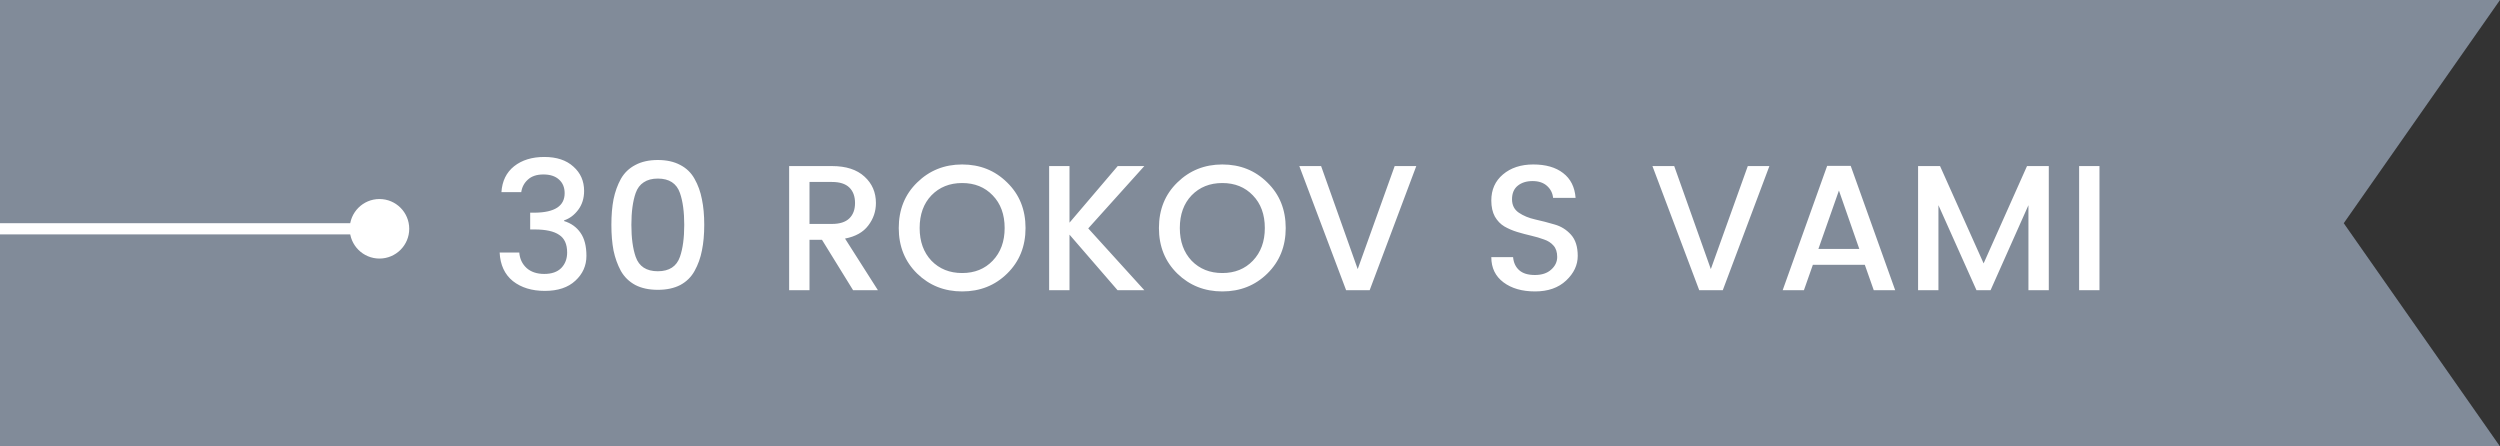 <svg width="224" height="40" viewBox="0 0 224 40" fill="none" xmlns="http://www.w3.org/2000/svg">
<rect x="0" y="0" width="224" height="40" fill="#333333" stroke="none"/>
<path d="M0 0H224L210 20L224 40H0V0Z" fill="#818B99"/>
<path d="M44.928 17.216C44.992 16.224 45.371 15.451 46.064 14.896C46.768 14.341 47.669 14.064 48.768 14.064C49.877 14.064 50.747 14.352 51.376 14.928C52.016 15.493 52.336 16.219 52.336 17.104C52.336 17.765 52.16 18.331 51.808 18.8C51.456 19.269 51.035 19.584 50.544 19.744V19.808C51.173 20 51.664 20.352 52.016 20.864C52.368 21.365 52.544 22.053 52.544 22.928C52.544 23.803 52.213 24.544 51.552 25.152C50.901 25.76 49.989 26.064 48.816 26.064C47.653 26.064 46.699 25.771 45.952 25.184C45.216 24.587 44.821 23.733 44.768 22.624H46.528C46.571 23.189 46.789 23.653 47.184 24.016C47.579 24.368 48.107 24.544 48.768 24.544C49.429 24.544 49.936 24.368 50.288 24.016C50.64 23.653 50.816 23.189 50.816 22.624C50.816 21.877 50.576 21.349 50.096 21.04C49.627 20.72 48.901 20.56 47.92 20.56H47.504V19.056H47.936C49.707 19.035 50.592 18.453 50.592 17.312C50.592 16.8 50.427 16.395 50.096 16.096C49.765 15.787 49.296 15.632 48.688 15.632C48.091 15.632 47.627 15.787 47.296 16.096C46.965 16.395 46.768 16.768 46.704 17.216H44.928ZM56.924 14.784C57.479 14.485 58.151 14.336 58.94 14.336C59.729 14.336 60.401 14.485 60.956 14.784C61.511 15.072 61.937 15.488 62.236 16.032C62.545 16.576 62.764 17.184 62.892 17.856C63.031 18.517 63.1 19.28 63.1 20.144C63.1 21.008 63.031 21.776 62.892 22.448C62.764 23.109 62.545 23.717 62.236 24.272C61.937 24.816 61.511 25.237 60.956 25.536C60.401 25.824 59.729 25.968 58.94 25.968C58.151 25.968 57.479 25.824 56.924 25.536C56.369 25.237 55.937 24.816 55.628 24.272C55.329 23.717 55.111 23.109 54.972 22.448C54.844 21.776 54.78 21.008 54.78 20.144C54.78 19.28 54.844 18.517 54.972 17.856C55.111 17.184 55.329 16.576 55.628 16.032C55.937 15.488 56.369 15.072 56.924 14.784ZM58.94 16C58.428 16 58.007 16.112 57.676 16.336C57.345 16.549 57.105 16.869 56.956 17.296C56.7 18.032 56.572 18.981 56.572 20.144C56.572 21.317 56.7 22.272 56.956 23.008C57.255 23.872 57.916 24.304 58.94 24.304C59.964 24.304 60.625 23.872 60.924 23.008C61.18 22.272 61.308 21.317 61.308 20.144C61.308 18.981 61.18 18.032 60.924 17.296C60.625 16.432 59.964 16 58.94 16ZM72.531 21.488V26H70.707V14.88H74.547C75.805 14.88 76.776 15.195 77.459 15.824C78.141 16.443 78.483 17.232 78.483 18.192C78.483 18.939 78.254 19.611 77.795 20.208C77.347 20.805 76.653 21.195 75.715 21.376L78.659 26H76.435L73.651 21.488H72.531ZM72.531 16.304V20.064H74.547C75.24 20.064 75.757 19.899 76.099 19.568C76.44 19.237 76.611 18.779 76.611 18.192C76.611 17.595 76.44 17.131 76.099 16.8C75.757 16.469 75.24 16.304 74.547 16.304H72.531ZM86.208 24.464C87.328 24.464 88.24 24.096 88.944 23.36C89.659 22.613 90.016 21.637 90.016 20.432C90.016 19.216 89.659 18.24 88.944 17.504C88.24 16.768 87.328 16.4 86.208 16.4C85.088 16.4 84.171 16.768 83.456 17.504C82.752 18.24 82.4 19.216 82.4 20.432C82.4 21.637 82.752 22.613 83.456 23.36C84.171 24.096 85.088 24.464 86.208 24.464ZM86.208 26.112C84.619 26.112 83.275 25.579 82.176 24.512C81.078 23.435 80.528 22.075 80.528 20.432C80.528 18.779 81.078 17.419 82.176 16.352C83.275 15.275 84.619 14.736 86.208 14.736C87.808 14.736 89.152 15.275 90.24 16.352C91.339 17.419 91.888 18.779 91.888 20.432C91.888 22.075 91.339 23.435 90.24 24.512C89.152 25.579 87.808 26.112 86.208 26.112ZM95.827 26H94.003V14.88H95.827V19.952L100.147 14.88H102.531L97.507 20.464L102.531 26H100.131L95.827 21.024V26ZM109.52 24.464C110.64 24.464 111.552 24.096 112.256 23.36C112.971 22.613 113.328 21.637 113.328 20.432C113.328 19.216 112.971 18.24 112.256 17.504C111.552 16.768 110.64 16.4 109.52 16.4C108.4 16.4 107.483 16.768 106.768 17.504C106.064 18.24 105.712 19.216 105.712 20.432C105.712 21.637 106.064 22.613 106.768 23.36C107.483 24.096 108.4 24.464 109.52 24.464ZM109.52 26.112C107.931 26.112 106.587 25.579 105.488 24.512C104.389 23.435 103.84 22.075 103.84 20.432C103.84 18.779 104.389 17.419 105.488 16.352C106.587 15.275 107.931 14.736 109.52 14.736C111.12 14.736 112.464 15.275 113.552 16.352C114.651 17.419 115.2 18.779 115.2 20.432C115.2 22.075 114.651 23.435 113.552 24.512C112.464 25.579 111.12 26.112 109.52 26.112ZM120.611 26L116.419 14.88H118.371L121.651 24.112L124.963 14.88H126.899L122.723 26H120.611ZM137.317 16.224C136.773 16.224 136.331 16.363 135.989 16.64C135.648 16.917 135.477 17.323 135.477 17.856C135.477 18.379 135.68 18.779 136.085 19.056C136.491 19.333 136.981 19.536 137.557 19.664C138.133 19.792 138.709 19.941 139.285 20.112C139.861 20.272 140.352 20.576 140.757 21.024C141.163 21.472 141.365 22.107 141.365 22.928C141.365 23.749 141.019 24.485 140.325 25.136C139.632 25.787 138.704 26.112 137.541 26.112C136.379 26.112 135.435 25.84 134.709 25.296C133.984 24.752 133.621 24 133.621 23.04H135.573C135.616 23.531 135.797 23.92 136.117 24.208C136.437 24.496 136.907 24.64 137.525 24.64C138.144 24.64 138.629 24.48 138.981 24.16C139.344 23.84 139.525 23.461 139.525 23.024C139.525 22.587 139.413 22.245 139.189 22C138.976 21.755 138.693 21.573 138.341 21.456C138 21.328 137.621 21.216 137.205 21.12C136.789 21.024 136.368 20.912 135.941 20.784C135.525 20.656 135.141 20.491 134.789 20.288C134.448 20.085 134.165 19.792 133.941 19.408C133.728 19.013 133.621 18.533 133.621 17.968C133.621 16.997 133.968 16.219 134.661 15.632C135.365 15.035 136.272 14.736 137.381 14.736C138.501 14.736 139.392 14.992 140.053 15.504C140.725 16.016 141.099 16.757 141.173 17.728H139.157C139.115 17.301 138.933 16.944 138.613 16.656C138.293 16.368 137.861 16.224 137.317 16.224ZM152.25 26L148.058 14.88H150.01L153.29 24.112L156.602 14.88H158.538L154.362 26H152.25ZM167.888 26L167.088 23.728H162.432L161.632 26H159.728L163.712 14.864H165.824L169.808 26H167.888ZM162.928 22.304H166.592L164.768 17.072L162.928 22.304ZM183.572 14.88V26H181.748V18.384L178.356 26H177.092L173.684 18.384V26H171.86V14.88H173.828L177.732 23.6L181.62 14.88H183.572ZM186.289 26V14.88H188.113V26H186.289Z" fill="white"/>
<path d="M31.333 20.5C31.333 21.973 32.527 23.167 34 23.167C35.473 23.167 36.667 21.973 36.667 20.5C36.667 19.027 35.473 17.833 34 17.833C32.527 17.833 31.333 19.027 31.333 20.5ZM0 21H34V20H0V21Z" fill="white"/>
</svg>
